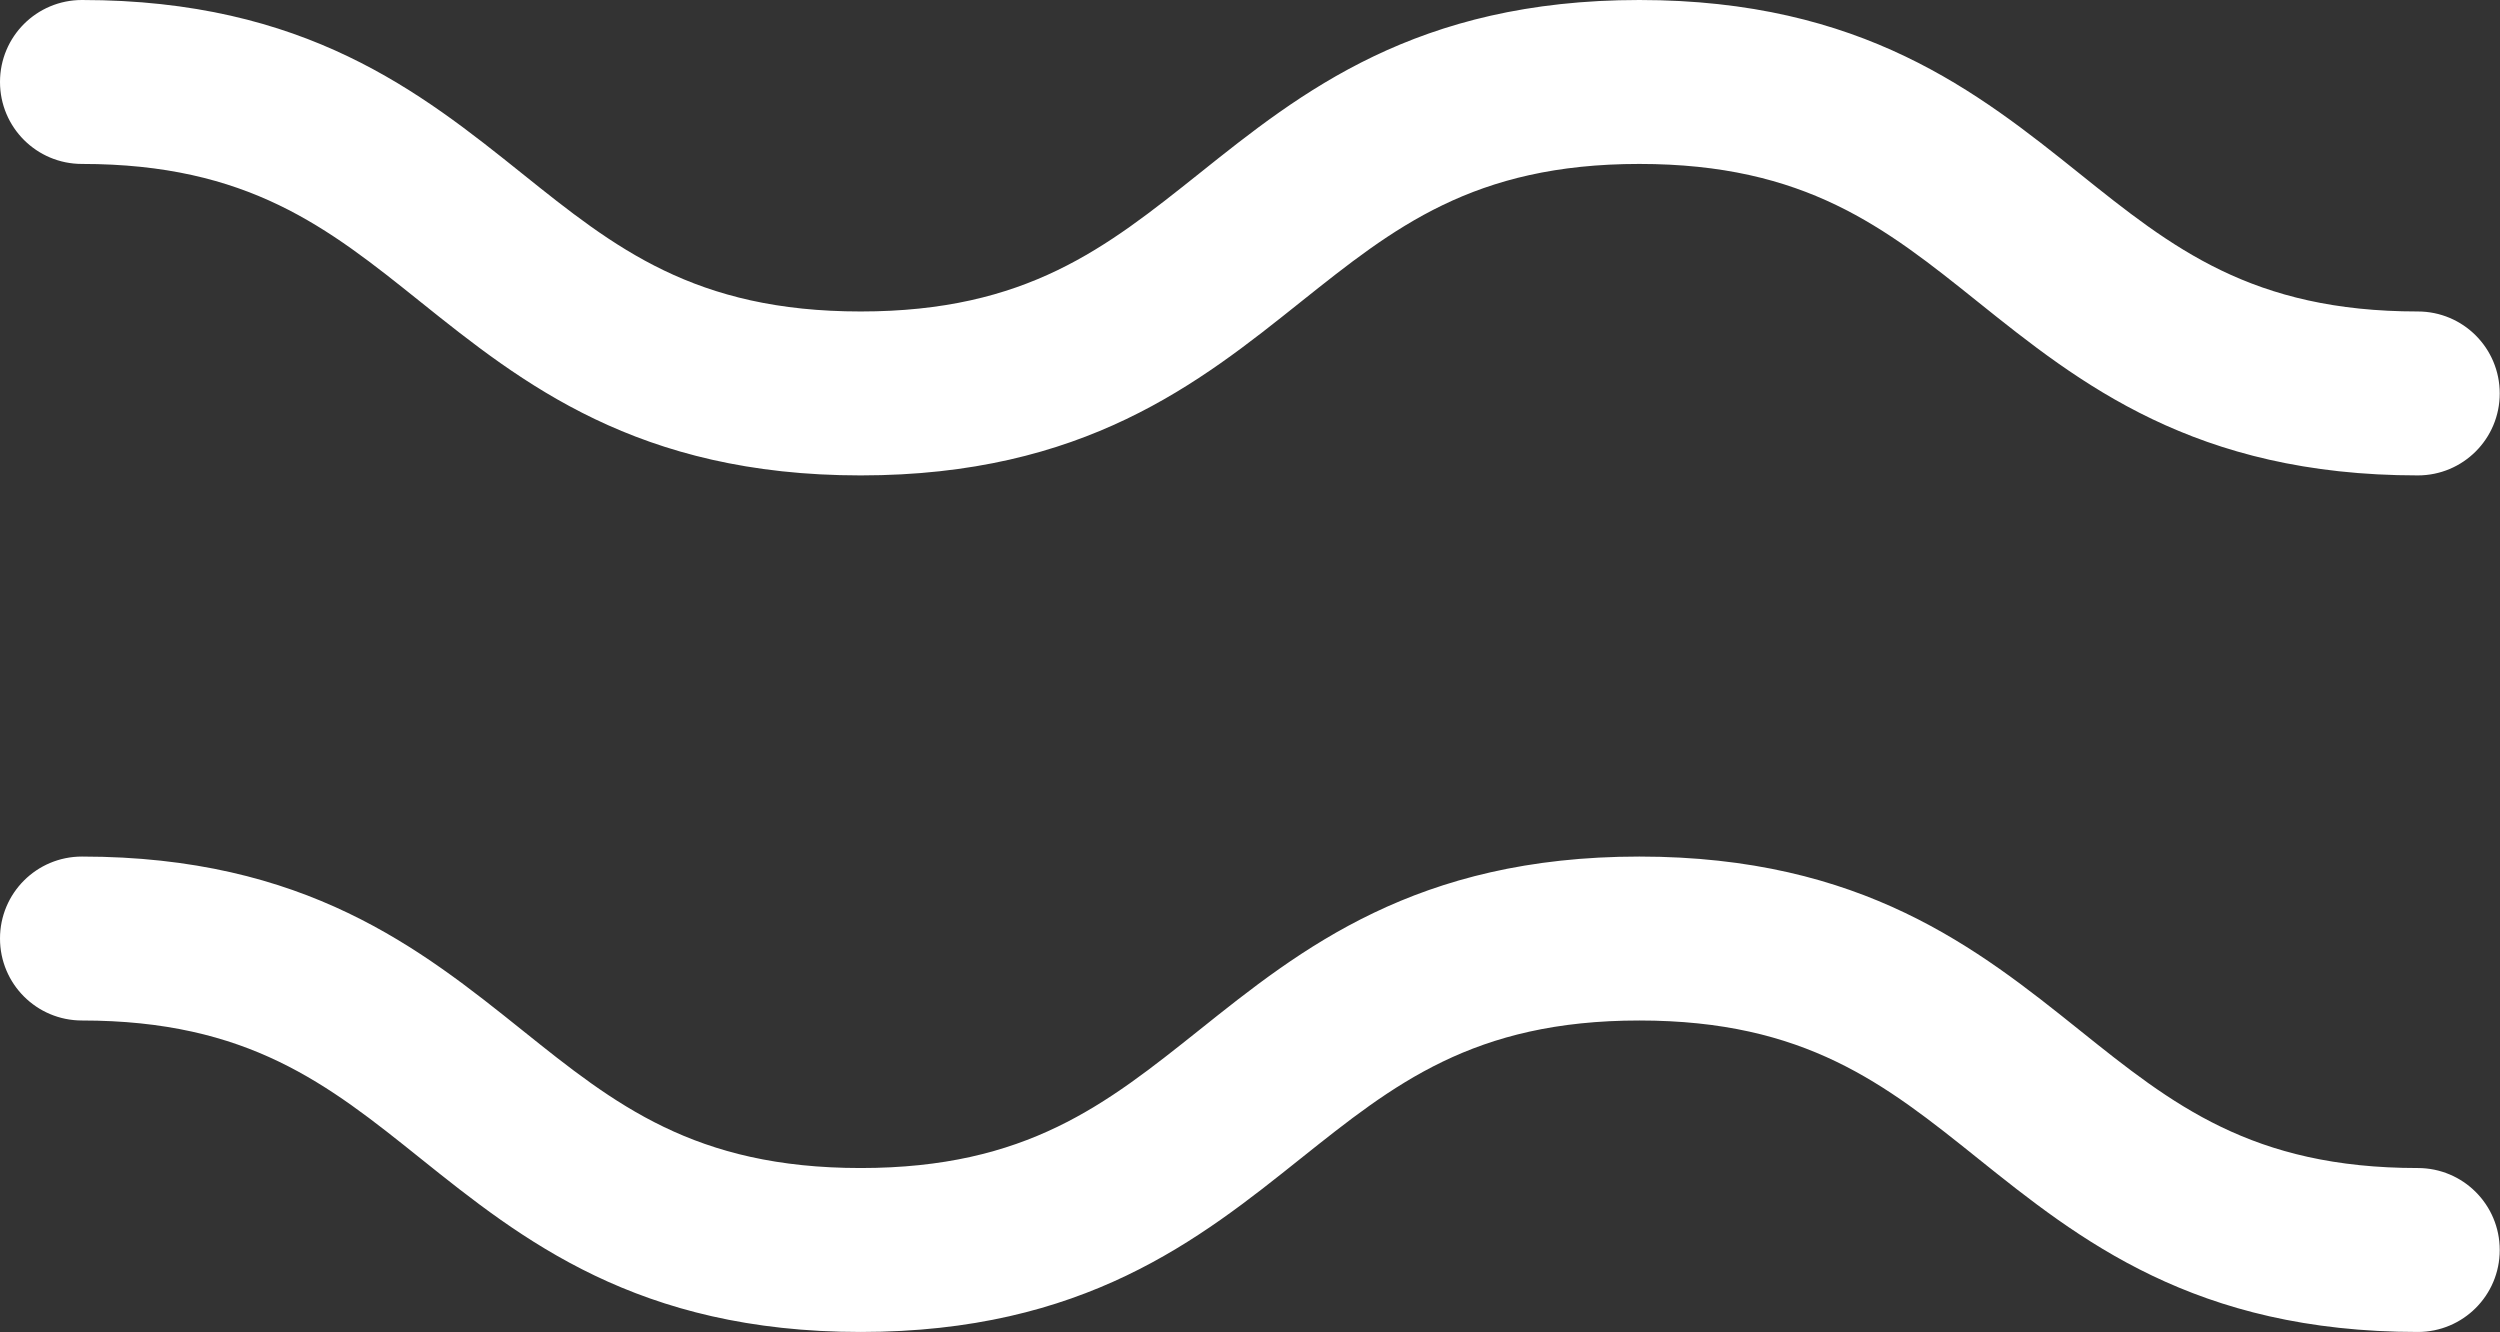 <?xml version="1.0" encoding="UTF-8"?><svg id="c" xmlns="http://www.w3.org/2000/svg" viewBox="0 0 91.5 48.75"><rect x="0" y="0" width="91.5" height="48.75" fill="#333333" stroke="none"/><defs><style>.g{fill:#fff;}</style></defs><path class="g" d="m88.5,17.4c-8.18,0-12.4-3.38-16.12-6.36-3.38-2.71-6.3-5.04-12.38-5.04s-8.99,2.34-12.38,5.04c-3.73,2.98-7.95,6.36-16.12,6.36s-12.4-3.38-16.12-6.36c-3.38-2.71-6.3-5.04-12.38-5.04-1.66,0-3-1.34-3-3S1.34,0,3,0c8.18,0,12.4,3.38,16.12,6.36,3.38,2.71,6.3,5.04,12.38,5.04s8.99-2.34,12.38-5.04c3.73-2.98,7.95-6.36,16.12-6.36s12.4,3.38,16.12,6.36c3.38,2.71,6.3,5.04,12.37,5.04,1.66,0,3,1.34,3,3s-1.34,3-3,3Z"/><path class="g" d="m88.5,48.75c-8.18,0-12.4-3.38-16.12-6.36-3.38-2.71-6.3-5.04-12.38-5.04s-8.99,2.34-12.38,5.04c-3.73,2.98-7.95,6.36-16.12,6.36s-12.4-3.38-16.12-6.36c-3.38-2.71-6.3-5.04-12.38-5.04-1.66,0-3-1.34-3-3s1.34-3,3-3c8.18,0,12.4,3.38,16.12,6.36,3.38,2.71,6.3,5.04,12.38,5.04s8.99-2.34,12.38-5.04c3.73-2.98,7.95-6.36,16.12-6.36s12.4,3.38,16.12,6.36c3.38,2.71,6.3,5.04,12.37,5.04,1.66,0,3,1.34,3,3s-1.34,3-3,3Z"/></svg>